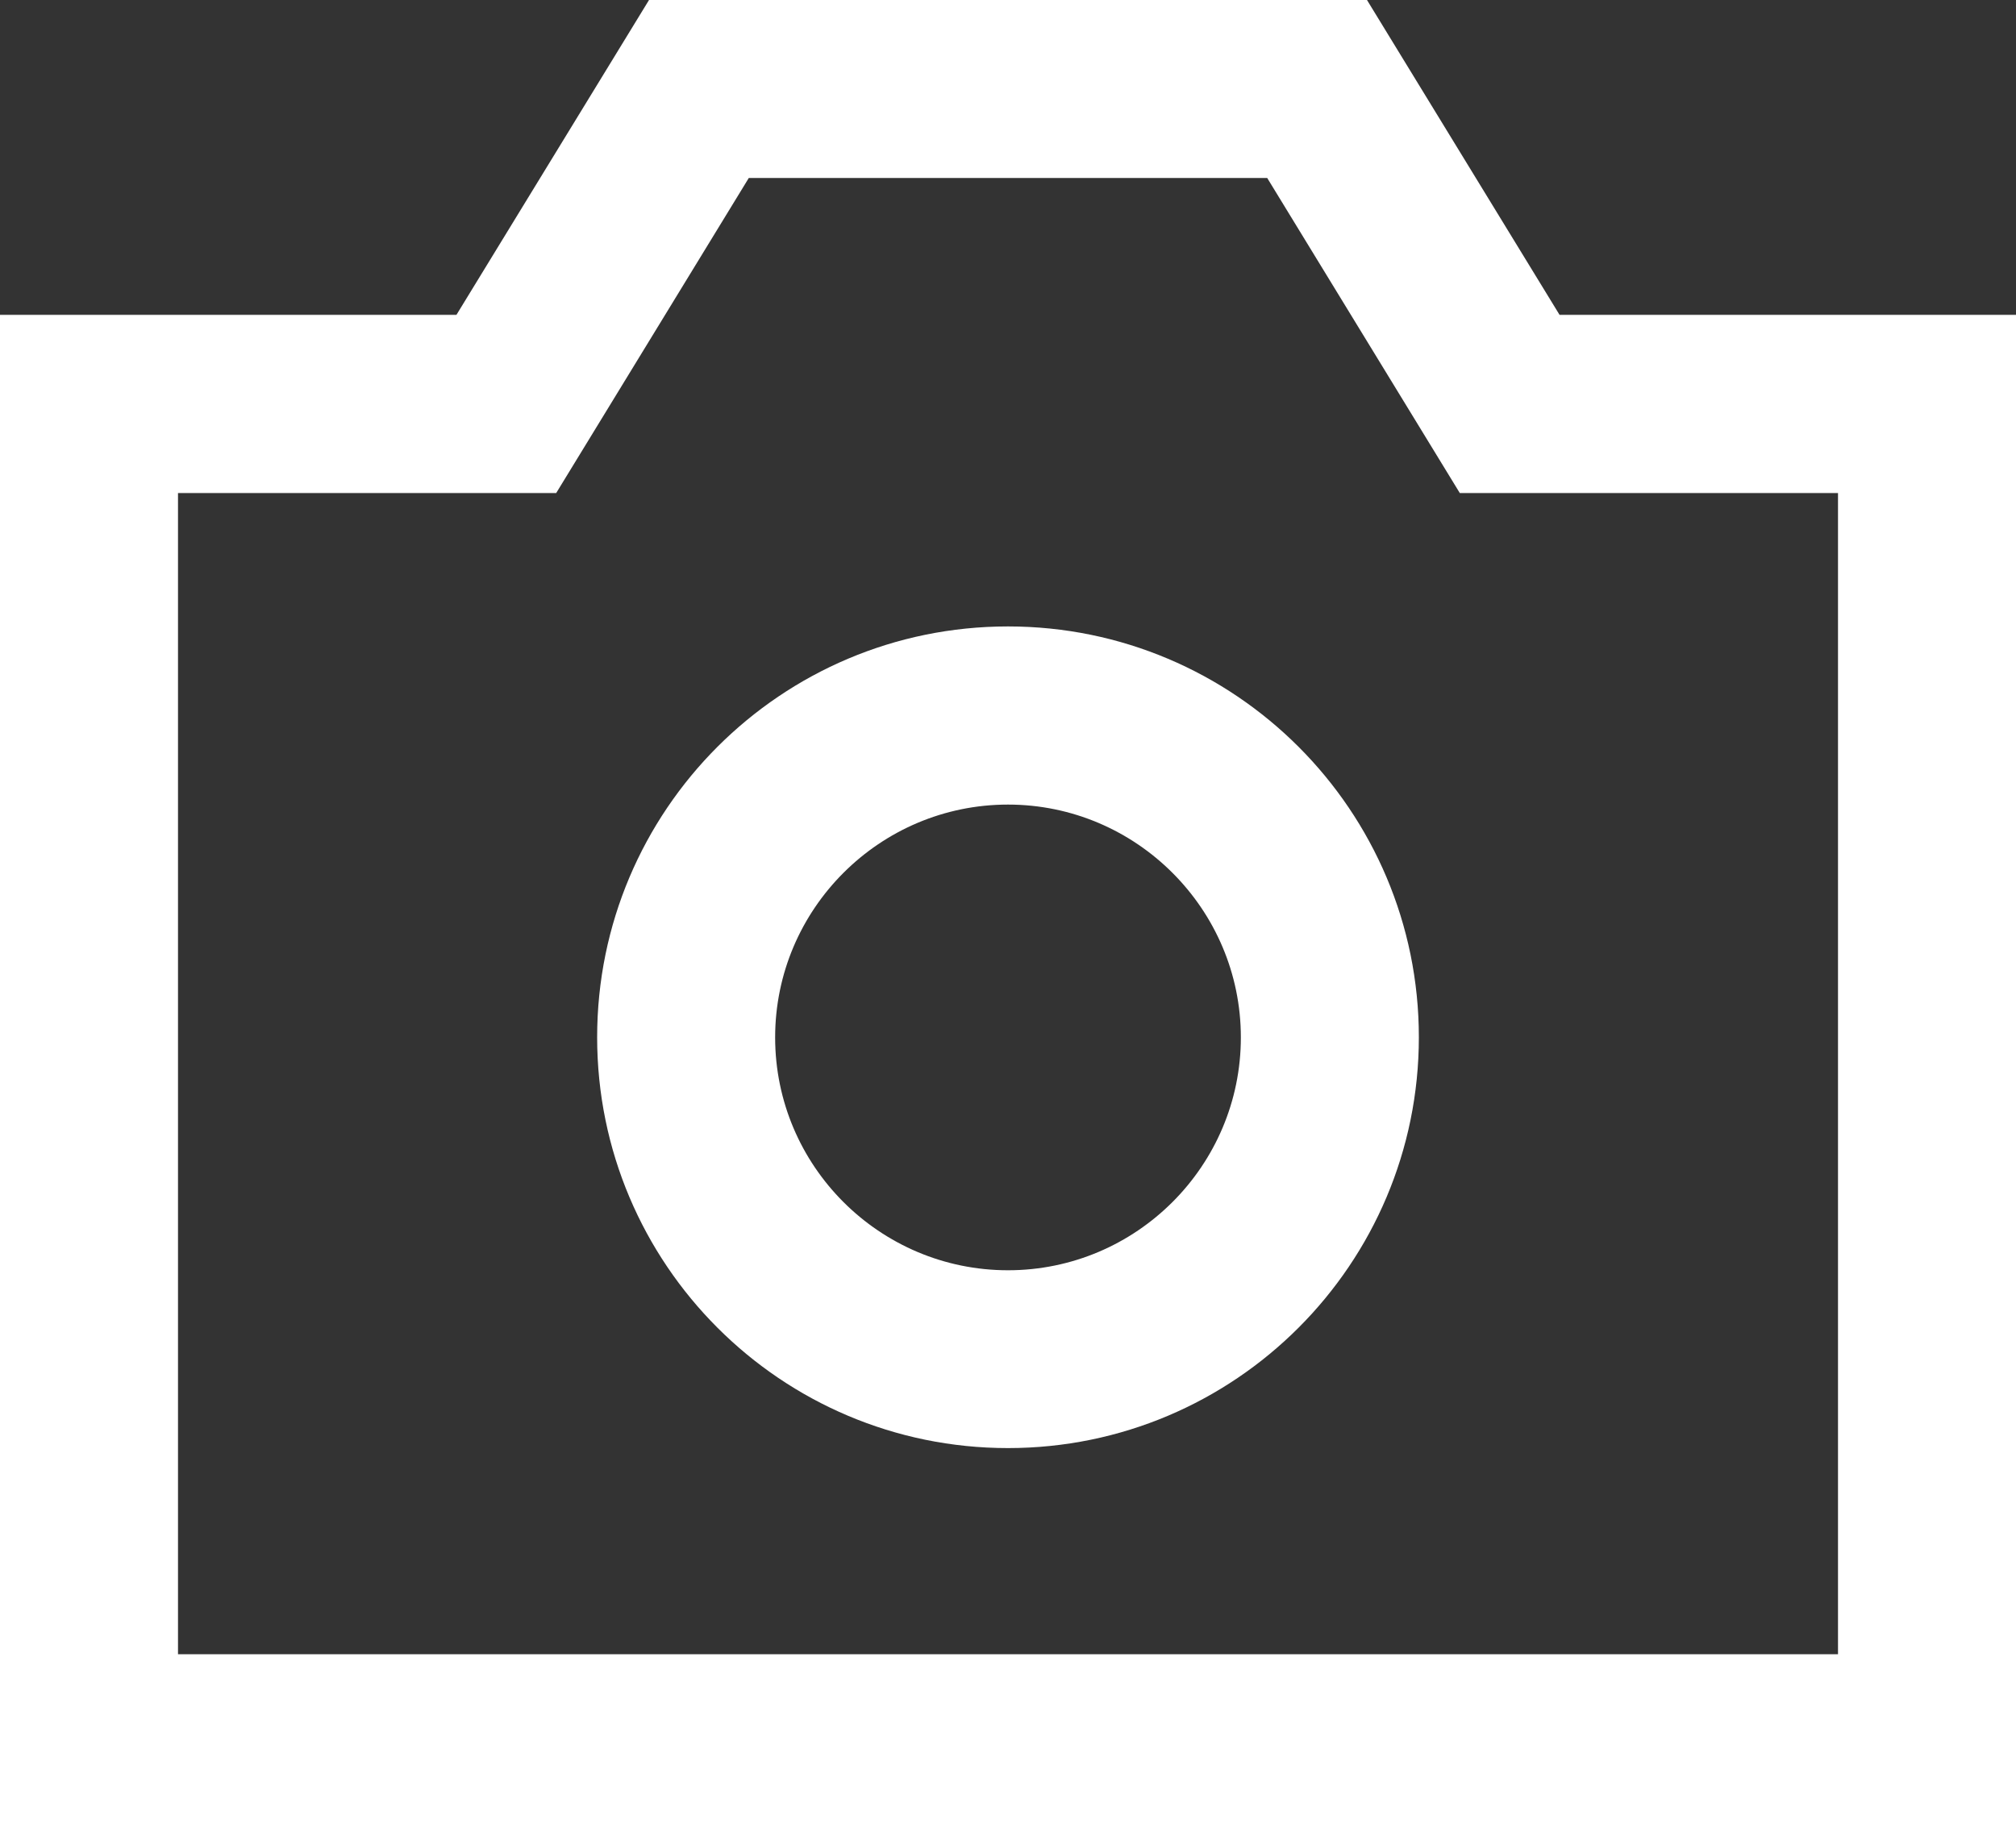 <?xml version="1.0" encoding="UTF-8"?><svg id="Capa_2" xmlns="http://www.w3.org/2000/svg" viewBox="0 0 121.64 110.56"><rect x="0" y="0" width="121.64" height="110.56" fill="#333333" stroke="none"/><defs><style>.cls-1{fill:#fff;}</style></defs><g id="_Layer_"><path class="cls-1" d="m94.1,19L82.48,0h-43.32l-11.62,19H0v91.56h121.64V19h-27.54Zm16.8,80.82H10.74V29.75h22.82l11.62-19.01h31.28l11.62,19.01h22.82v70.08Z"/><path class="cls-1" d="m60.82,37.8c-13.69,0-24.79,11.1-24.79,24.79s11.1,24.79,24.79,24.79,24.79-11.1,24.79-24.79-11.1-24.79-24.79-24.79Zm0,38.85c-7.75,0-14.05-6.3-14.05-14.05s6.31-14.05,14.05-14.05,14.05,6.31,14.05,14.05-6.3,14.05-14.05,14.05Z"/></g></svg>